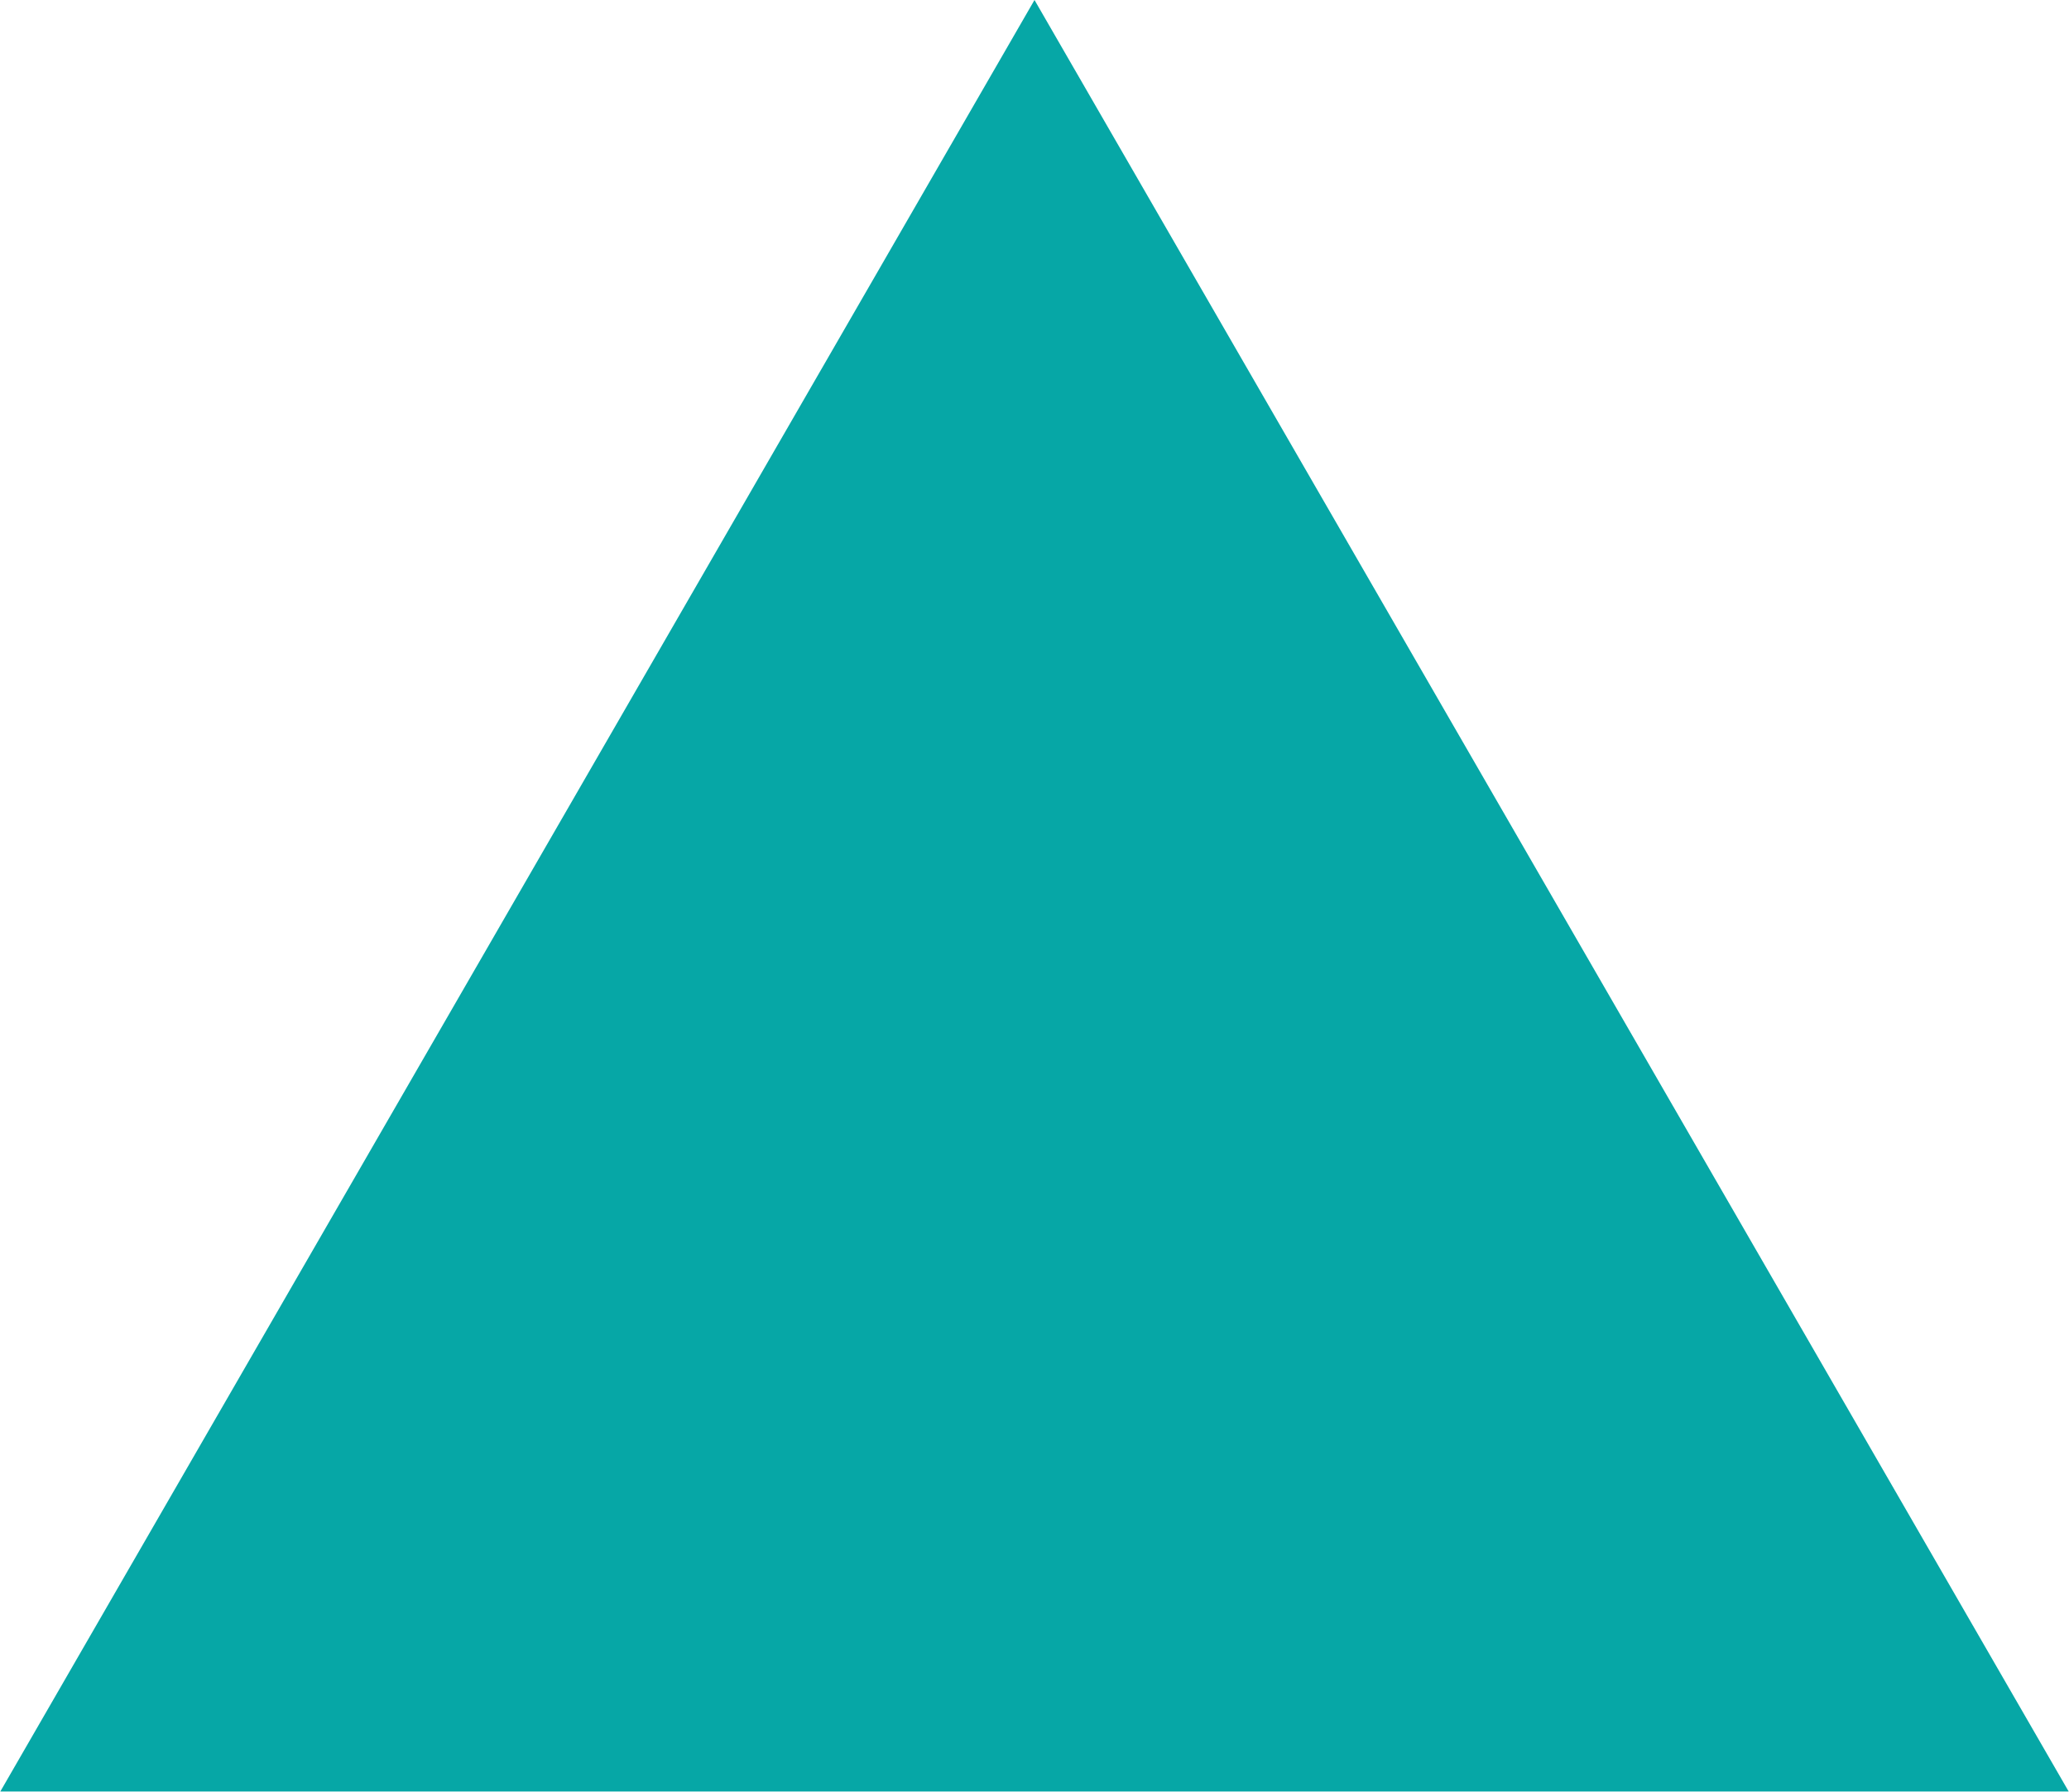 <?xml version="1.0" encoding="UTF-8"?> <svg xmlns="http://www.w3.org/2000/svg" width="1218" height="1055" viewBox="0 0 1218 1055" fill="none"> <path d="M609 0L1217.82 1054.5H0.184L609 0Z" fill="#06A7A6"></path> </svg> 